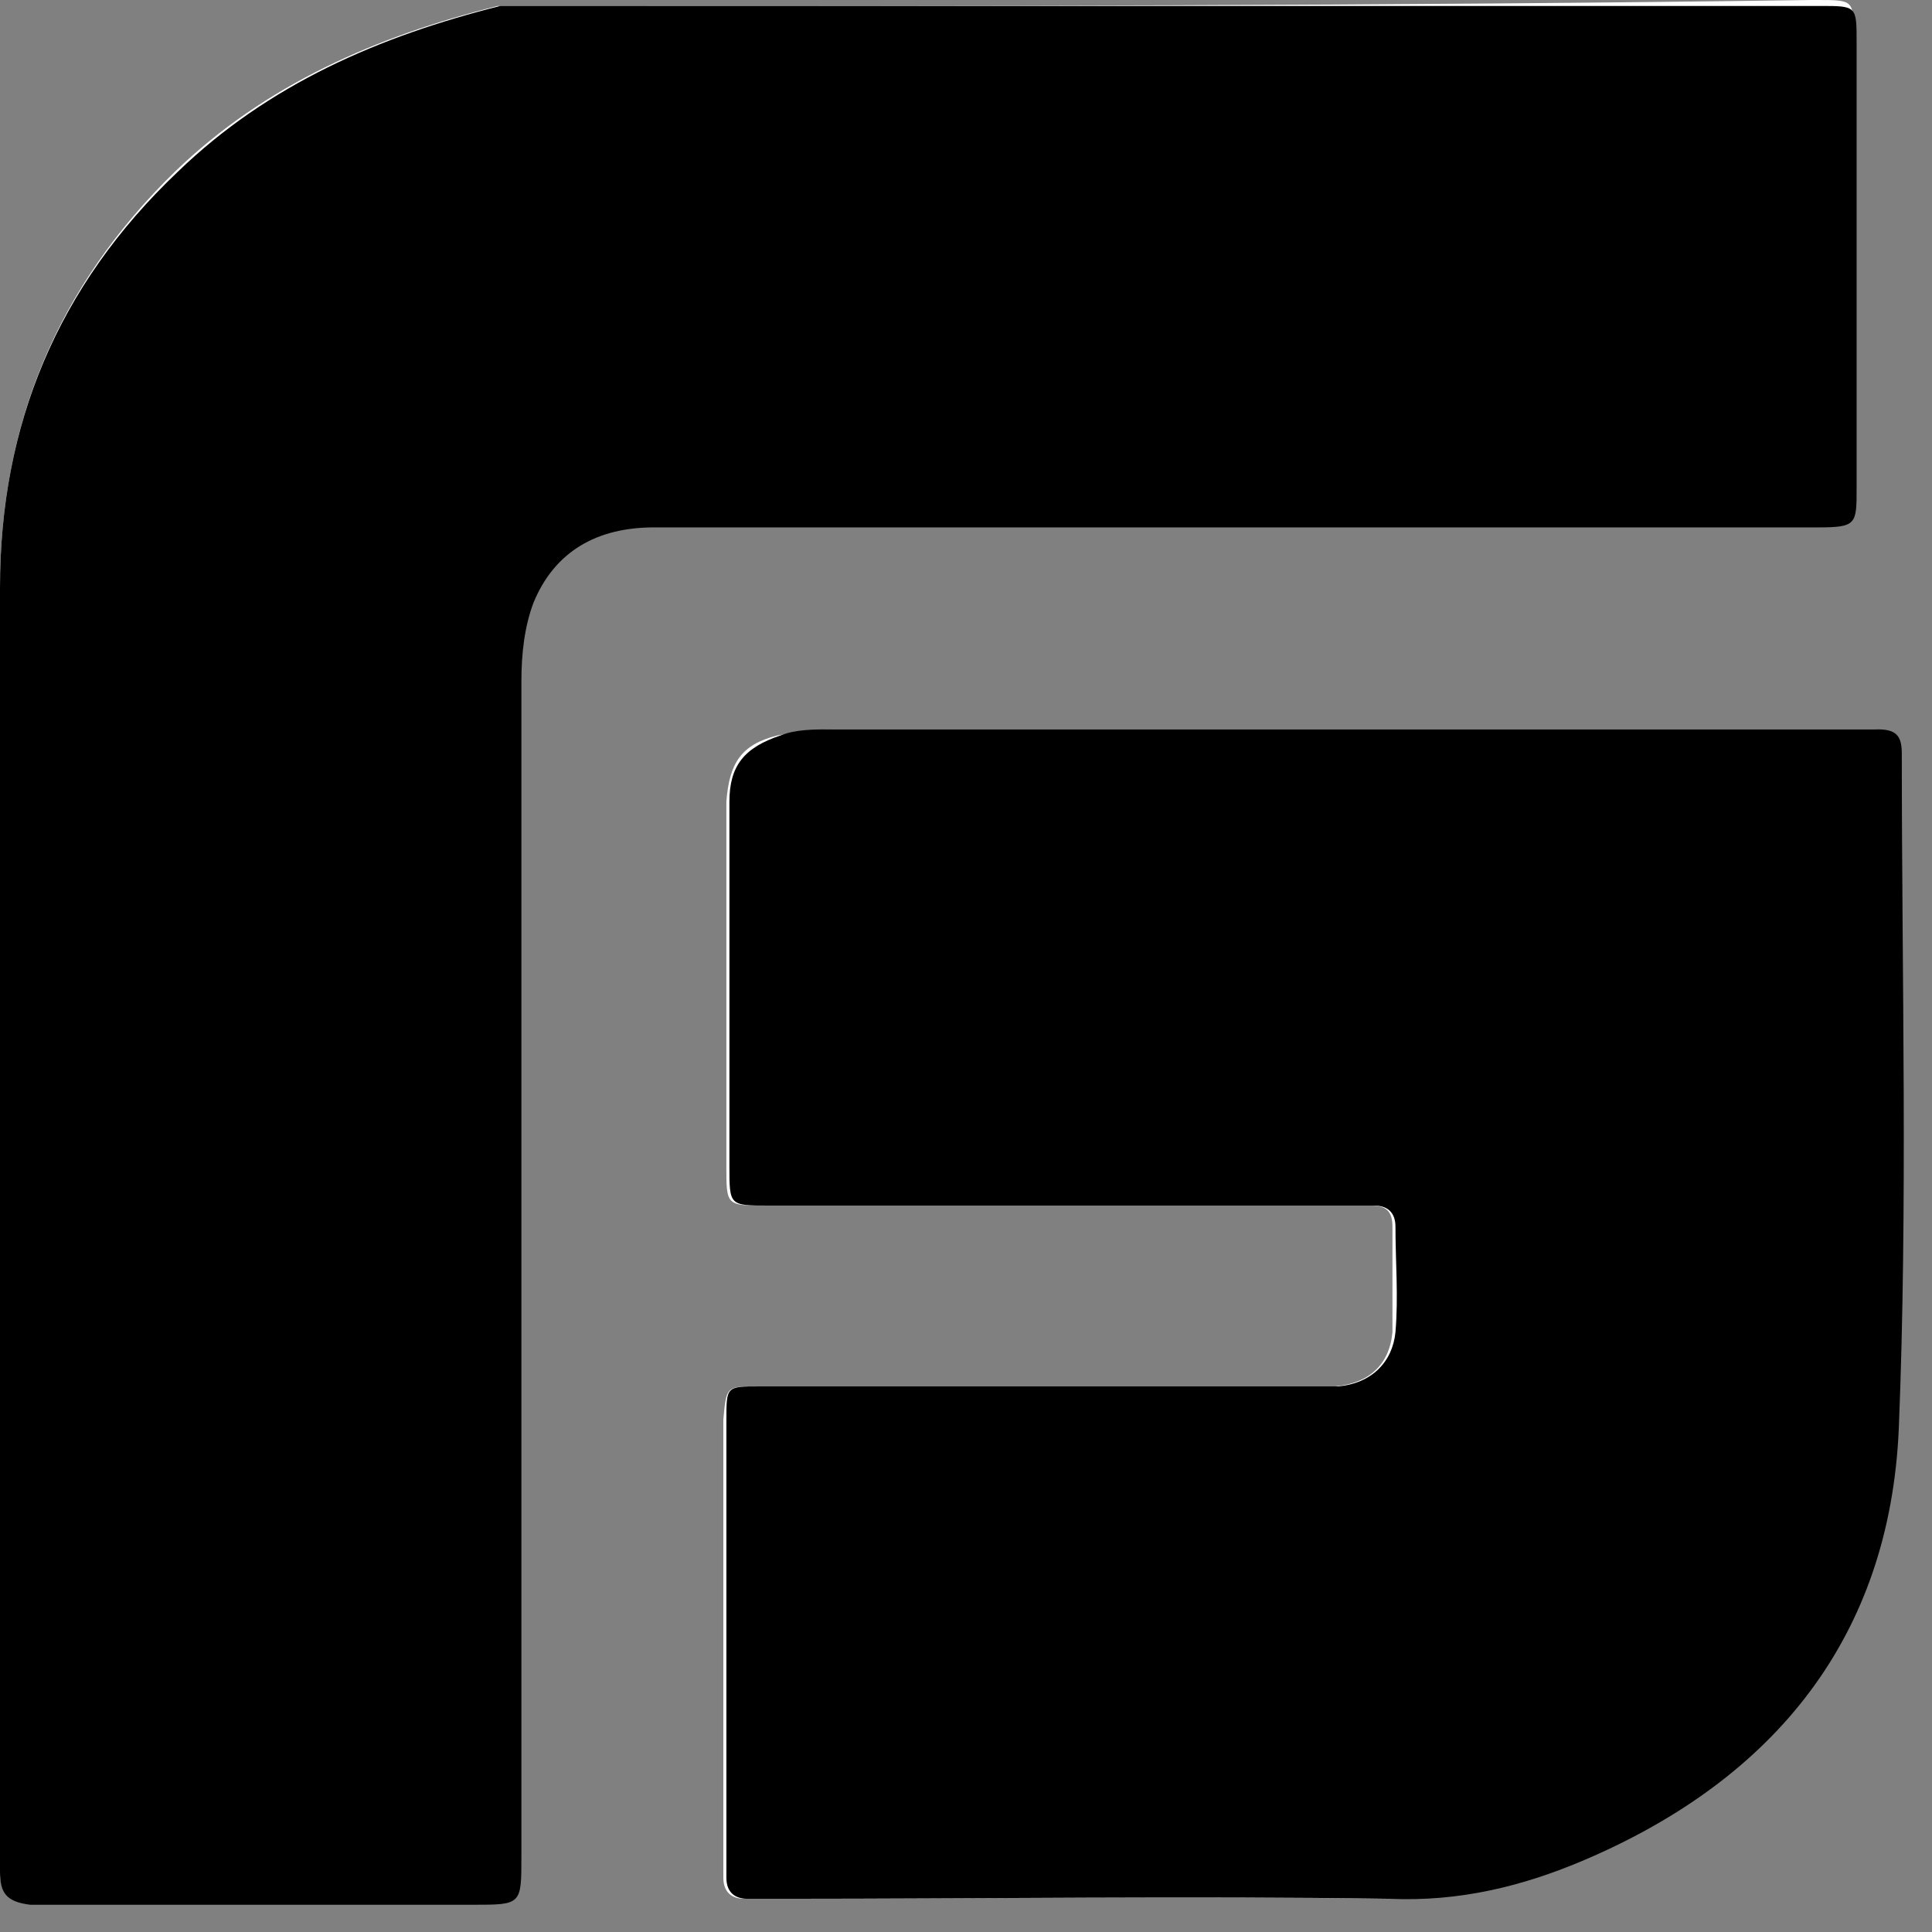 <svg width="48" height="48" viewBox="0 0 48 48" fill="none" xmlns="http://www.w3.org/2000/svg">
<rect x="0" y="0" width="48" height="48" fill="#808080" stroke="none"/>
<path d="M0 29.952C0 35.269 0 40.585 0 45.902C0 46.127 0 46.351 0 46.501C0 46.95 0.15 47.25 0.674 47.175C0.824 47.175 1.048 47.175 1.198 47.175C4.717 47.175 8.237 47.175 11.681 47.175C12.88 47.175 12.88 47.175 12.88 45.977C12.88 38.713 12.88 31.45 12.88 24.112C12.88 21.64 12.88 19.169 12.88 16.773C12.88 16.099 12.954 15.425 13.179 14.826C13.703 13.553 14.752 12.954 16.174 12.954C25.834 12.954 35.493 12.954 45.078 12.954C46.052 12.954 46.052 12.954 46.052 11.981C46.052 8.312 46.052 4.643 46.052 0.899C46.052 0 46.052 0 45.153 0C45.078 0 45.003 0 45.003 0C34.445 0.15 23.812 0.15 13.179 0.15C12.88 0.15 12.655 0.15 12.355 0.15C9.36 0.899 6.59 2.097 4.343 4.268C1.423 7.114 0 10.558 0 14.602C0 19.768 0 24.86 0 29.952ZM33.322 18.121C29.129 18.121 24.86 18.121 20.667 18.121C20.218 18.121 19.768 18.196 19.319 18.271C18.421 18.495 18.121 18.945 18.046 19.918C18.046 20.667 18.046 21.416 18.046 22.165C18.046 24.411 18.046 26.732 18.046 28.979C18.046 29.952 18.046 29.952 19.02 29.952C19.169 29.952 19.394 29.952 19.544 29.952C24.112 29.952 28.679 29.952 33.322 29.952C33.547 29.952 33.771 29.952 34.071 29.952C34.445 29.952 34.595 30.102 34.595 30.477C34.595 31.375 34.595 32.199 34.595 33.097C34.52 33.921 33.996 34.37 33.172 34.445C32.873 34.445 32.648 34.445 32.349 34.445C28.005 34.445 23.737 34.445 19.394 34.445C19.169 34.445 18.945 34.445 18.795 34.445C18.046 34.445 18.046 34.445 17.971 35.269C17.971 35.344 17.971 35.419 17.971 35.568C17.971 39.088 17.971 42.607 17.971 46.052C17.971 46.276 17.971 46.501 17.971 46.651C17.971 46.95 18.121 47.175 18.495 47.175C18.795 47.175 19.02 47.175 19.319 47.175C24.336 47.175 29.353 47.1 34.445 47.175C36.167 47.175 37.74 46.875 39.312 46.201C43.955 44.105 46.875 40.585 47.1 35.493C47.325 29.952 47.175 24.336 47.175 18.795V18.72C47.175 18.346 47.025 18.121 46.576 18.121C46.351 18.121 46.127 18.121 45.827 18.121C41.709 18.121 37.515 18.121 33.322 18.121Z" fill="white"/>
<path d="M0 29.951C0 24.859 0 19.767 0 14.6C0 10.557 1.423 7.112 4.418 4.267C6.664 2.095 9.435 0.897 12.43 0.148C12.43 0.148 12.954 0.148 13.254 0.148C23.812 0.148 34.445 0.148 45.078 0.148C45.153 0.148 45.228 0.148 45.228 0.148C46.127 0.148 46.127 0.148 46.127 1.047C46.127 4.716 46.127 8.385 46.127 12.129C46.127 13.028 46.127 13.103 45.153 13.103C35.493 13.103 25.834 13.103 16.249 13.103C14.826 13.103 13.778 13.702 13.254 14.975C13.029 15.574 12.954 16.248 12.954 16.922C12.954 19.393 12.954 21.864 12.954 24.26C12.954 31.523 12.954 38.787 12.954 46.125C12.954 47.323 12.954 47.323 11.756 47.323C8.237 47.323 4.717 47.323 1.273 47.323C1.123 47.323 0.899 47.323 0.749 47.323C0.15 47.248 0 47.024 0 46.5C0 46.275 0 46.05 0 45.901C0 40.584 0 35.267 0 29.951Z" fill="black"/>
<path d="M33.322 18.121C37.516 18.121 41.709 18.121 45.903 18.121C46.127 18.121 46.352 18.121 46.651 18.121C47.101 18.121 47.25 18.271 47.25 18.72V18.795C47.25 24.336 47.4 29.952 47.175 35.493C46.951 40.66 44.105 44.18 39.388 46.201C37.815 46.875 36.243 47.25 34.521 47.175C29.504 47.1 24.487 47.175 19.395 47.175C19.095 47.175 18.871 47.175 18.571 47.175C18.271 47.175 18.047 47.025 18.047 46.651C18.047 46.426 18.047 46.201 18.047 46.052C18.047 42.532 18.047 39.013 18.047 35.568C18.047 35.493 18.047 35.419 18.047 35.269C18.047 34.445 18.047 34.445 18.871 34.445C19.095 34.445 19.32 34.445 19.47 34.445C23.813 34.445 28.081 34.445 32.424 34.445C32.724 34.445 32.948 34.445 33.248 34.445C34.071 34.37 34.596 33.846 34.67 33.097C34.745 32.199 34.67 31.375 34.67 30.476C34.67 30.102 34.446 29.952 34.146 29.952C33.922 29.952 33.697 29.952 33.397 29.952C28.83 29.952 24.262 29.952 19.619 29.952C19.47 29.952 19.245 29.952 19.095 29.952C18.122 29.952 18.122 29.952 18.122 28.979C18.122 26.732 18.122 24.411 18.122 22.165C18.122 21.416 18.122 20.667 18.122 19.918C18.122 19.02 18.496 18.57 19.395 18.271C19.769 18.121 20.218 18.121 20.668 18.121C24.936 18.121 29.129 18.121 33.322 18.121Z" fill="black"/>
</svg>

